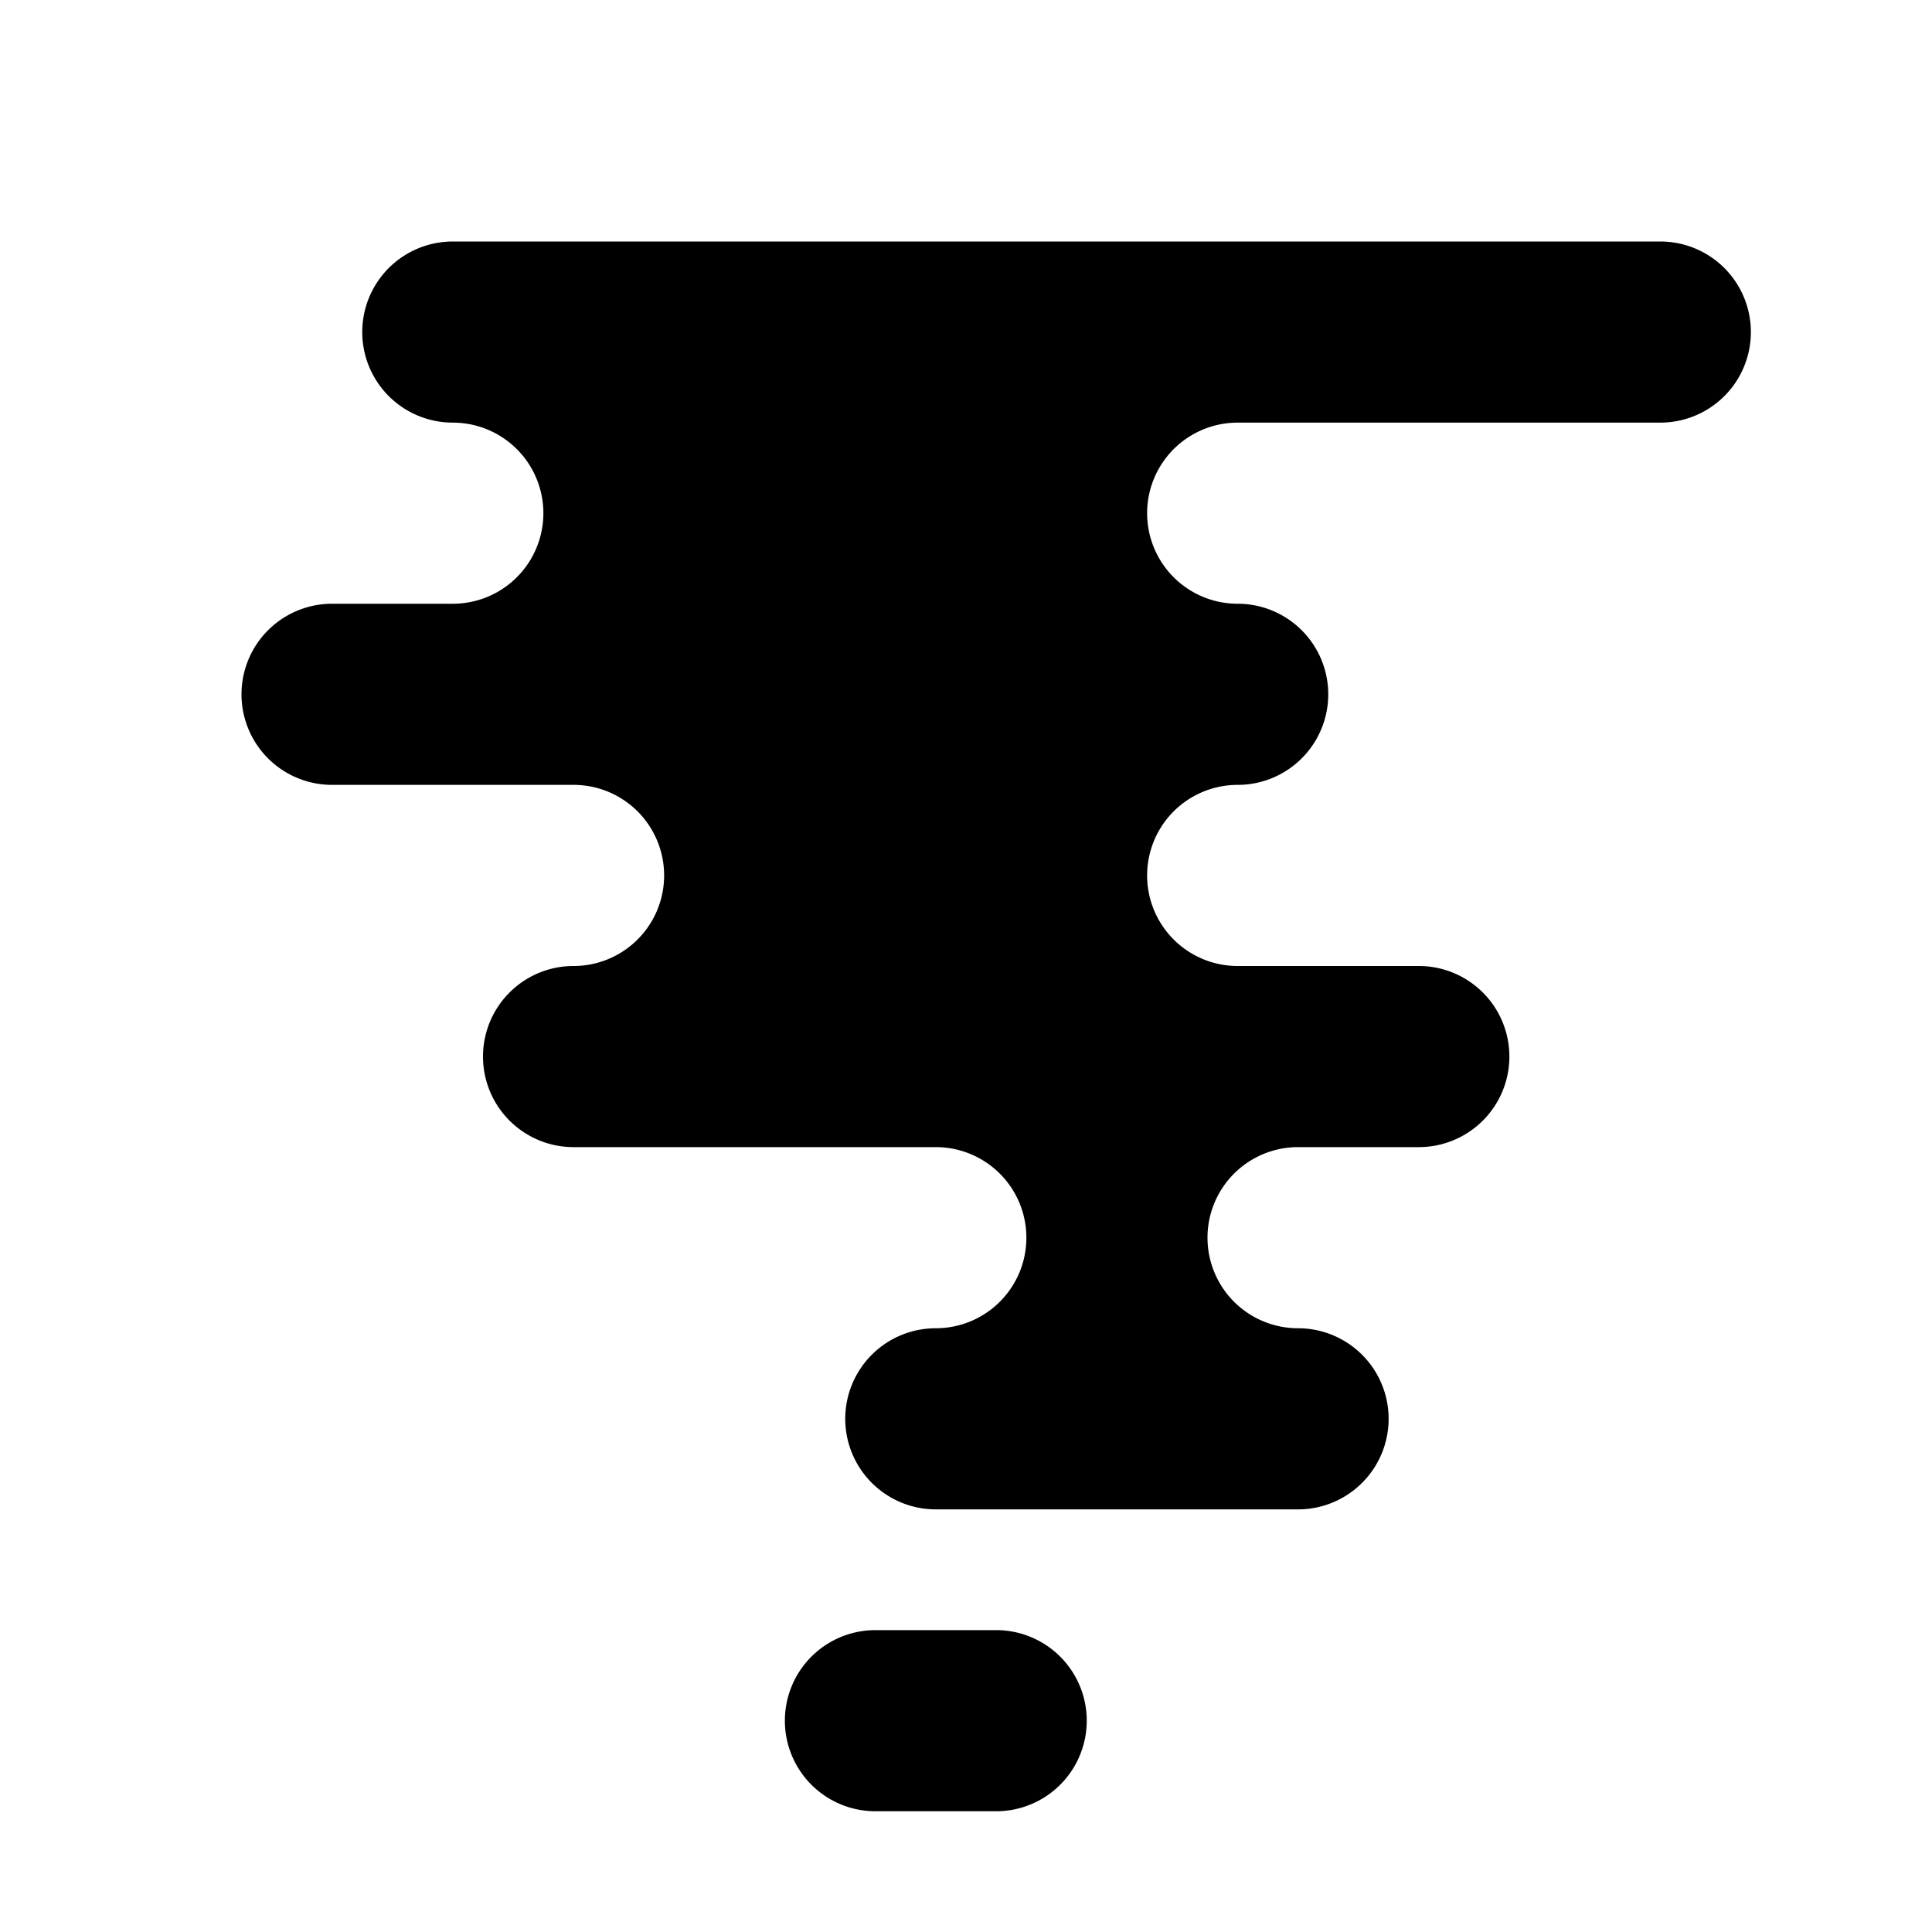 <svg xmlns="http://www.w3.org/2000/svg" viewBox="0 0 256 256" fill="currentColor"><path d="M144,228a12,12,0,0,1-12,12H116a12,12,0,0,1,0-24h16A12,12,0,0,1,144,228ZM220,32H60a12,12,0,0,0,0,24,12,12,0,0,1,0,24H44a12,12,0,0,0,0,24H76a12,12,0,0,1,0,24,12,12,0,0,0,0,24h48a12,12,0,0,1,0,24,12,12,0,0,0,0,24h48a12,12,0,0,0,0-24,12,12,0,0,1,0-24h16a12,12,0,0,0,0-24H164a12,12,0,0,1,0-24,12,12,0,0,0,0-24,12,12,0,0,1,0-24h56a12,12,0,0,0,0-24Z"/></svg>